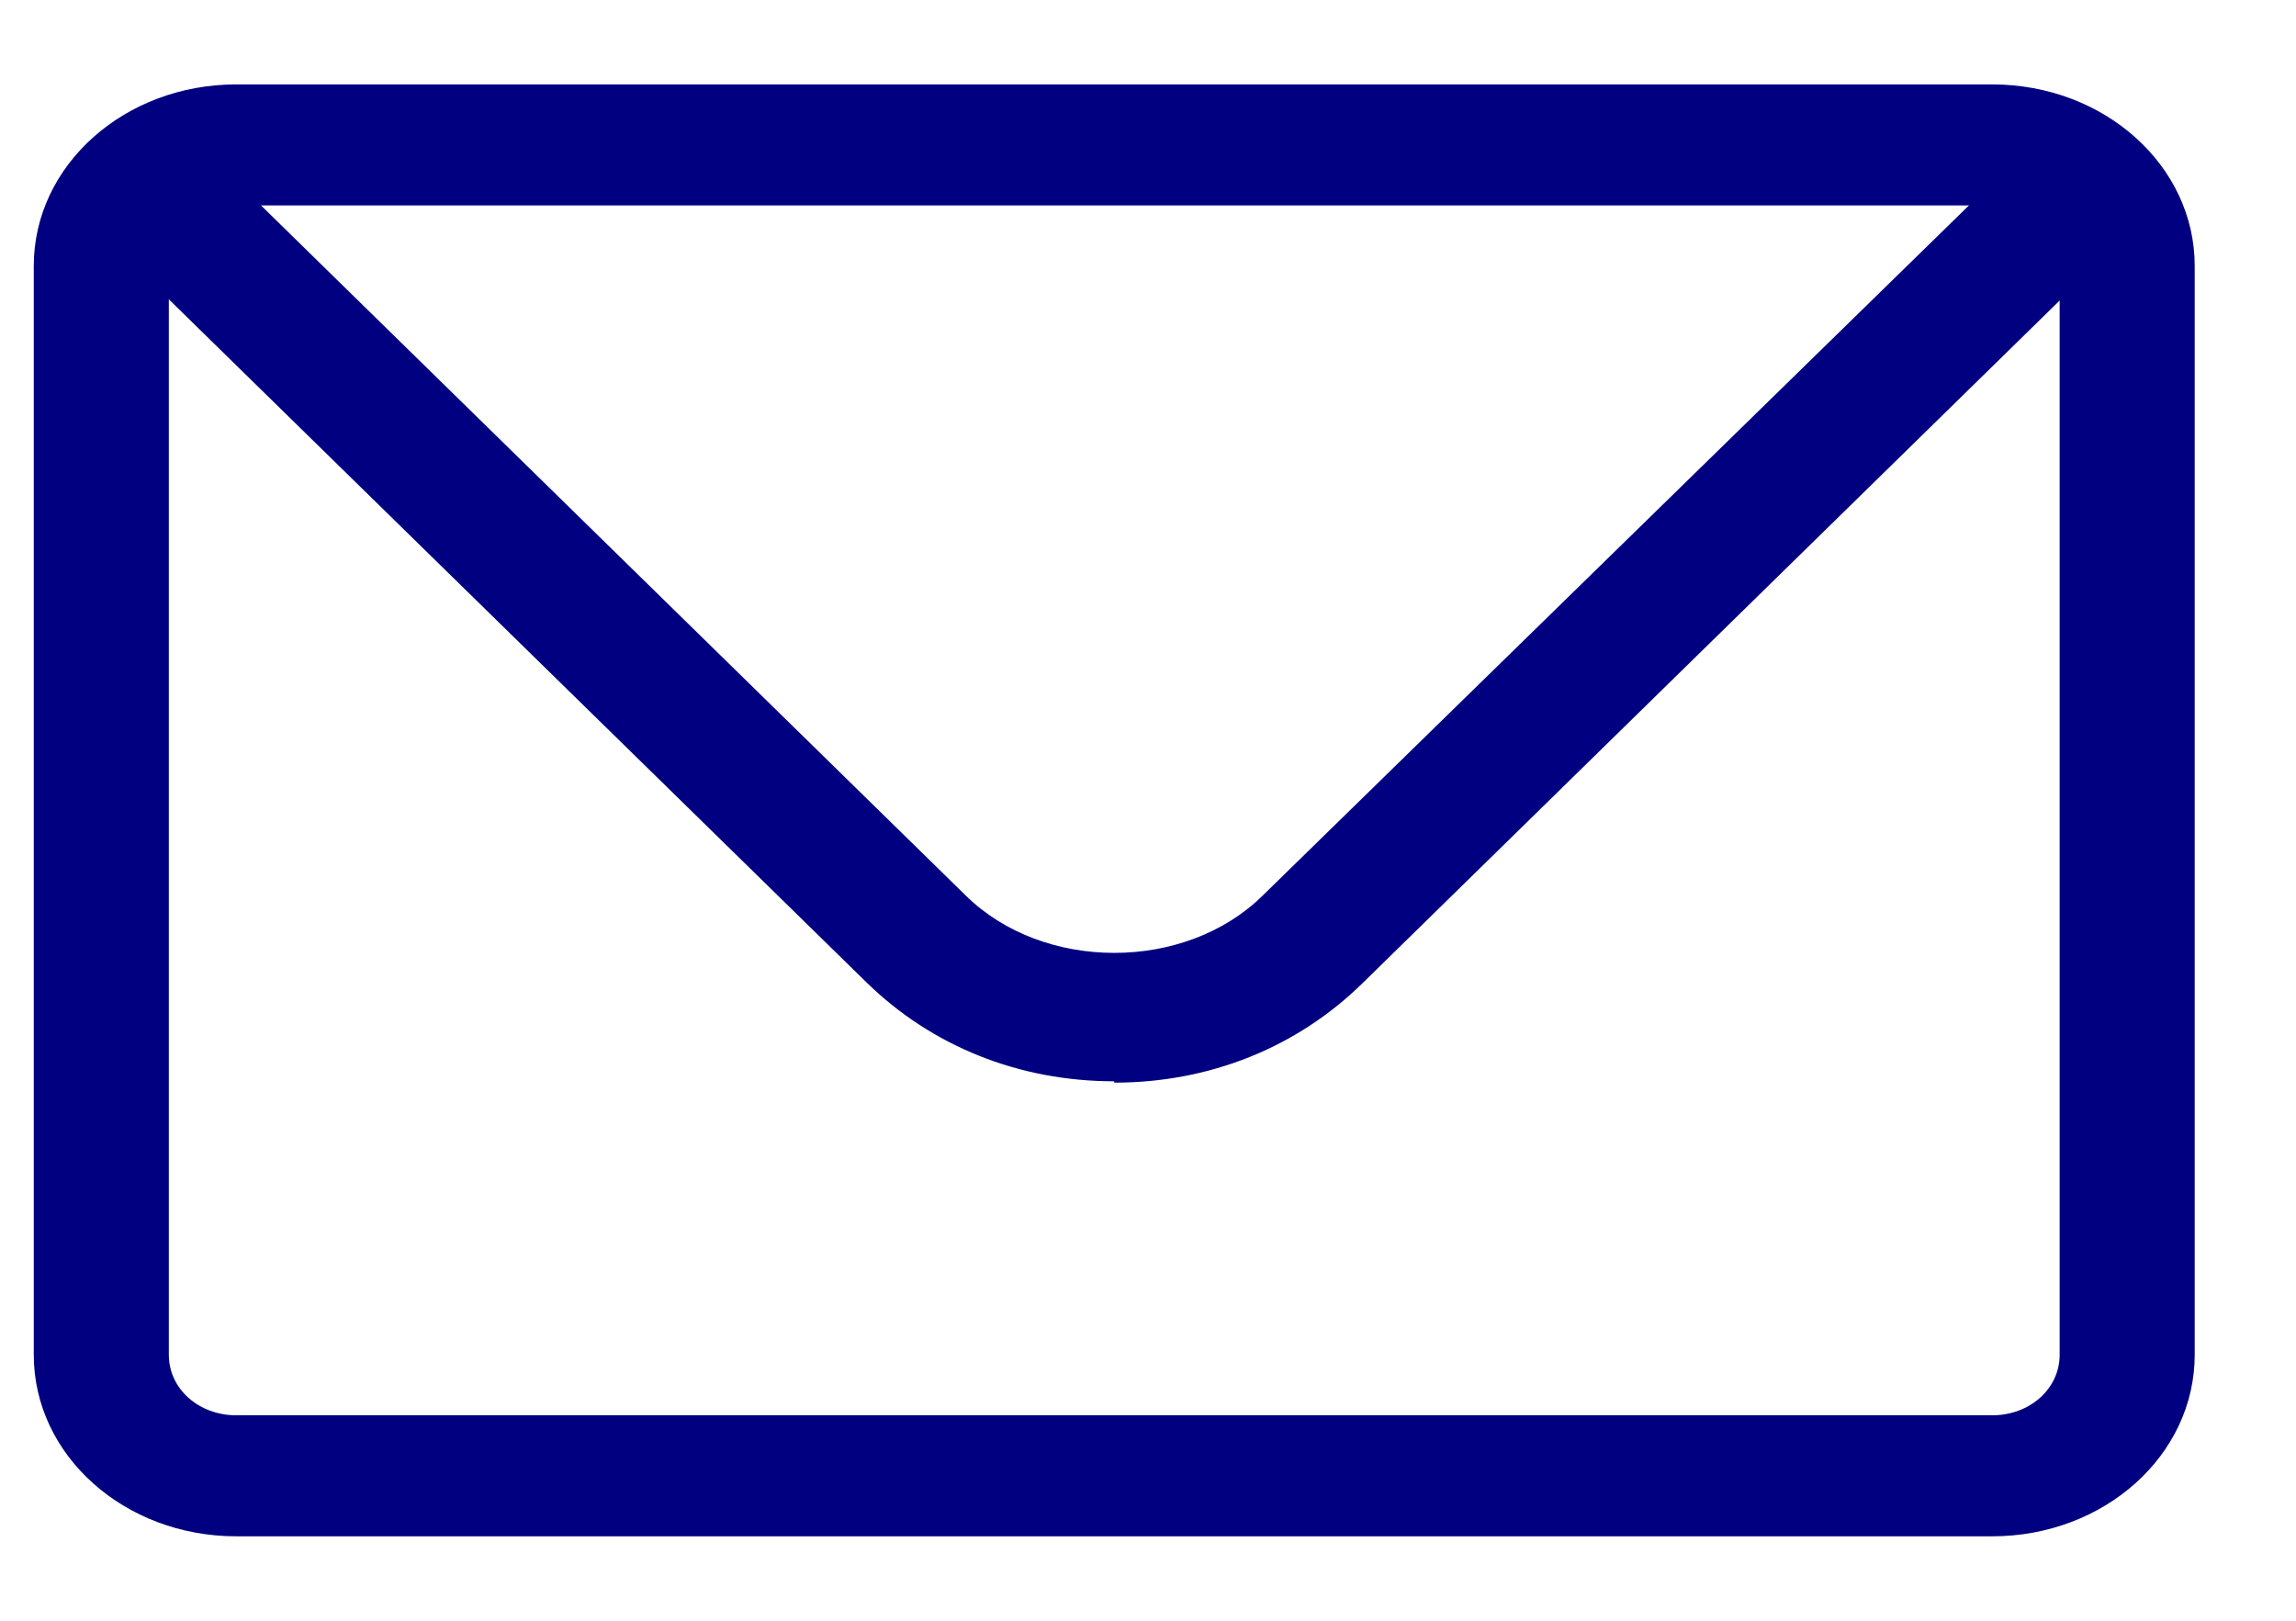 <svg width="17" height="12" viewBox="0 0 17 12" fill="none" xmlns="http://www.w3.org/2000/svg">
<path d="M14.75 11.375H1.75C0.92 11.375 0.25 10.775 0.25 10.031V1.969C0.25 1.225 0.92 0.625 1.75 0.625H14.75C15.58 0.625 16.25 1.225 16.25 1.969V10.031C16.25 10.775 15.58 11.375 14.75 11.375ZM1.75 1.521C1.47 1.521 1.25 1.718 1.25 1.969V10.031C1.25 10.282 1.47 10.479 1.75 10.479H14.75C15.03 10.479 15.25 10.282 15.25 10.031V1.969C15.25 1.718 15.03 1.521 14.75 1.521H1.75Z" fill="#010080"/>
<path d="M8.25 8.006C7.544 8.006 6.898 7.746 6.414 7.272L1.115 2.084C0.924 1.898 0.934 1.6 1.135 1.424C1.337 1.247 1.66 1.256 1.852 1.442L7.15 6.63C7.725 7.197 8.775 7.197 9.35 6.63L14.649 1.452C14.84 1.266 15.163 1.256 15.365 1.433C15.567 1.61 15.577 1.907 15.385 2.093L10.087 7.281C9.603 7.755 8.957 8.016 8.25 8.016V8.006Z" fill="#010080"/>
</svg>
